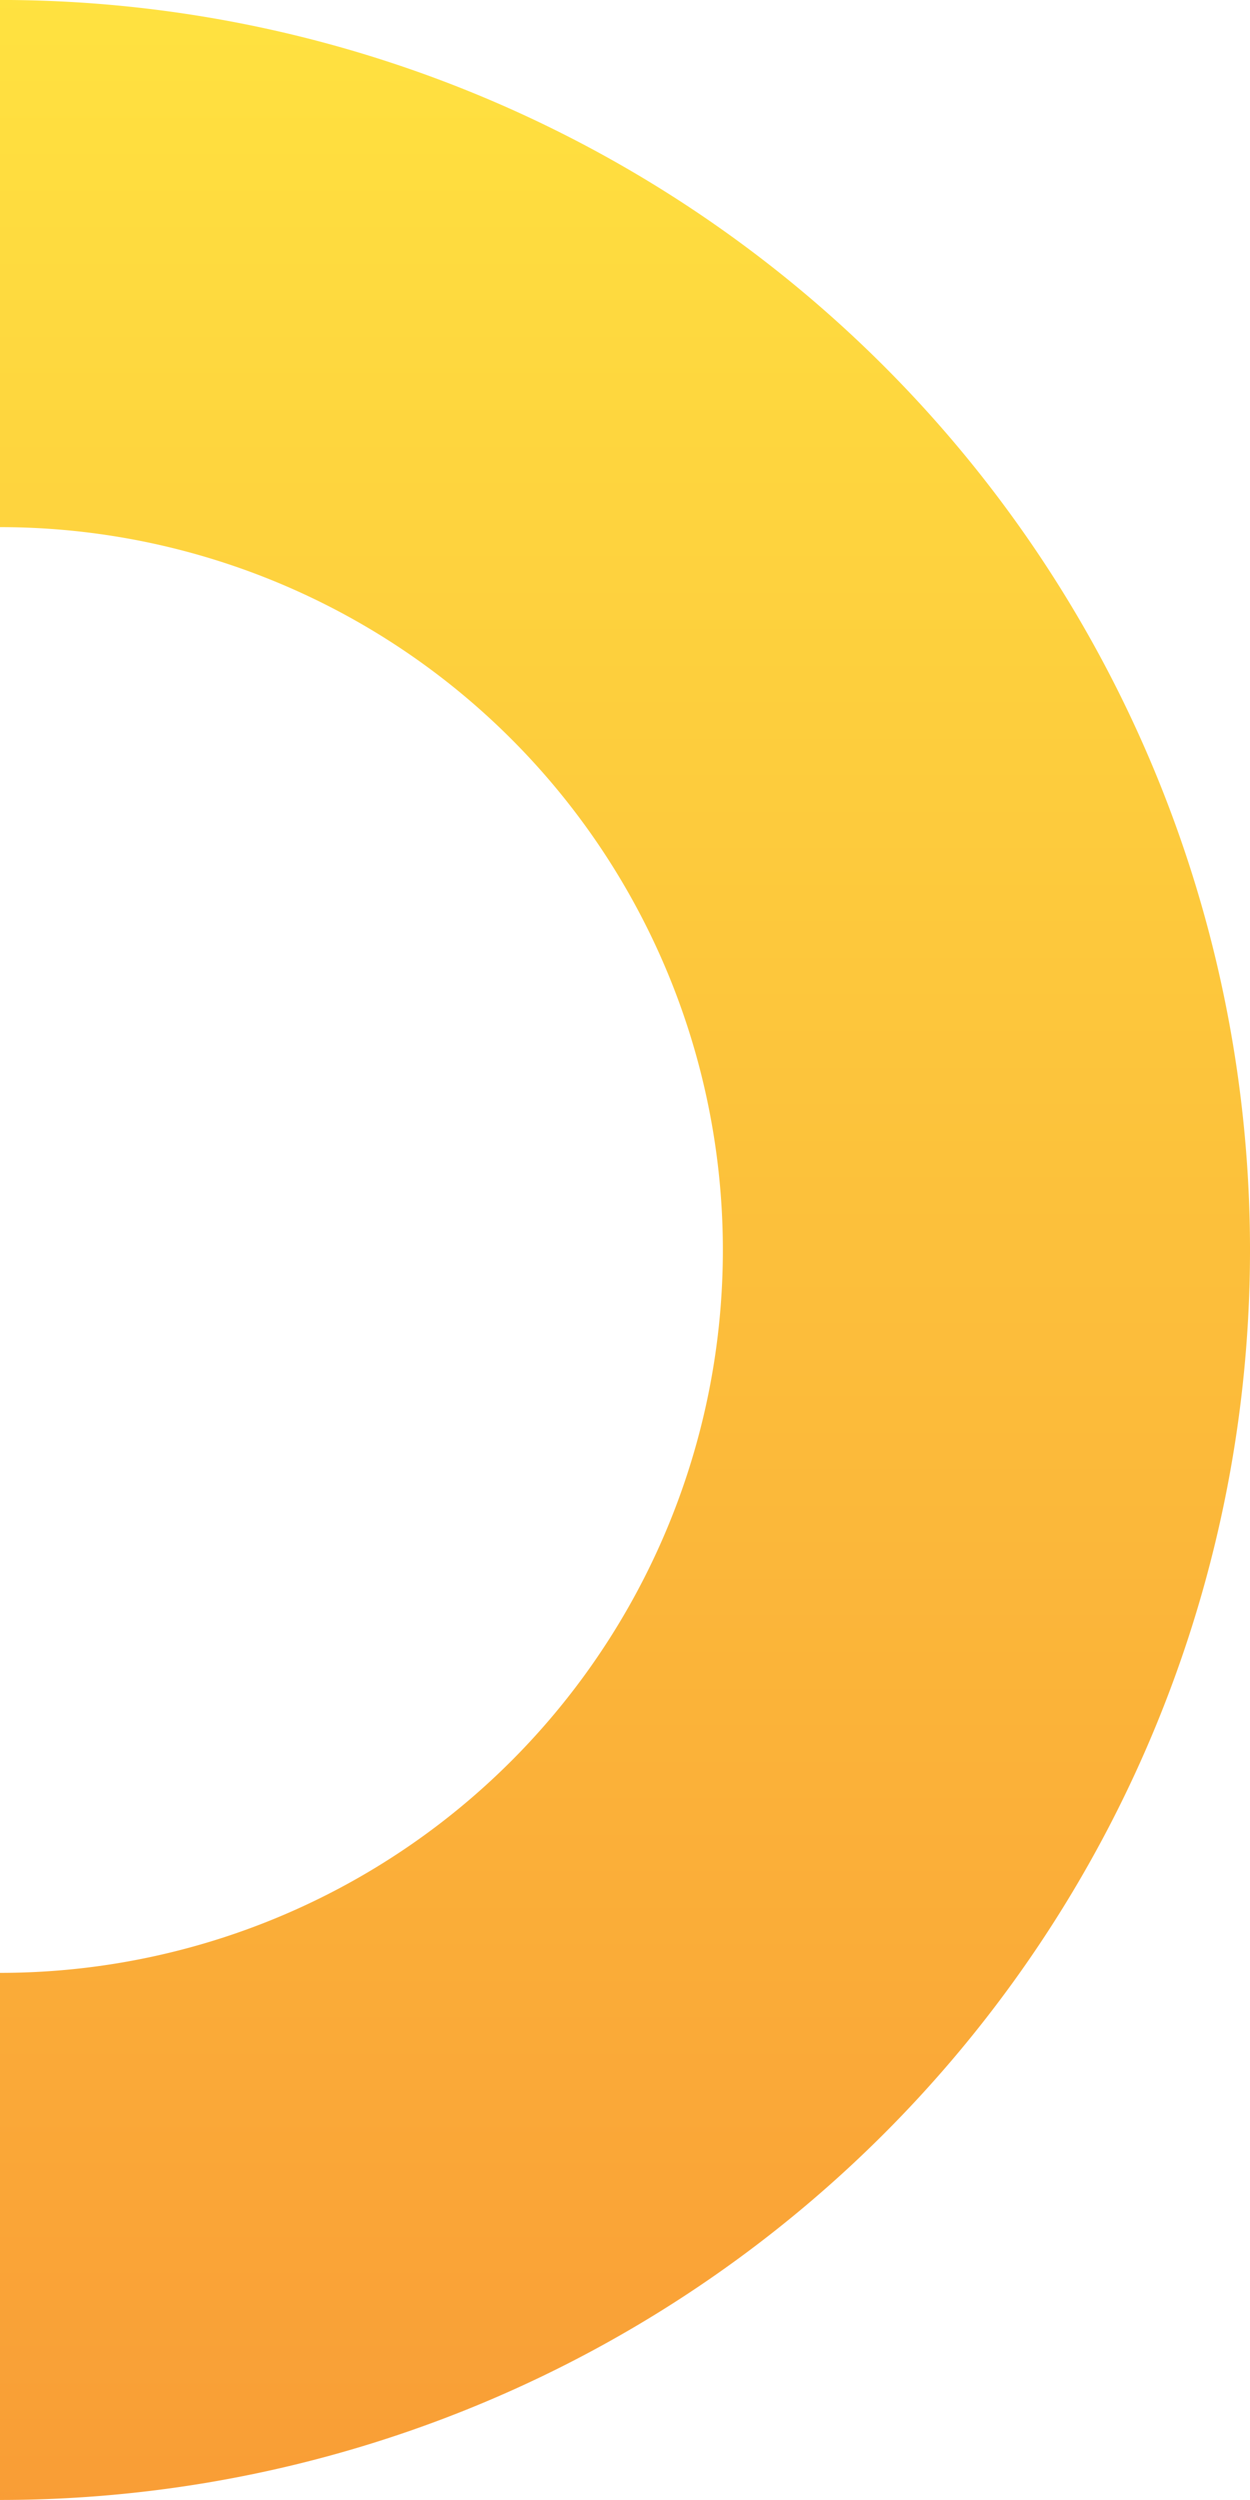 <svg xmlns="http://www.w3.org/2000/svg" xmlns:xlink="http://www.w3.org/1999/xlink" width="92" height="184" viewBox="0 0 92 184">
  <defs>
    <linearGradient id="linear-gradient" y1="1" x2="1" y2="1" gradientUnits="objectBoundingBox">
      <stop offset="0" stop-color="#ffe240"/>
      <stop offset="1" stop-color="#f99d36"/>
    </linearGradient>
  </defs>
  <path id="パス_2159" data-name="パス 2159" d="M663.038,250.444a53.2,53.2,0,0,0-106.406,0h-38.8a92,92,0,0,1,184,0Z" transform="translate(250.444 -517.835) rotate(90)" fill="url(#linear-gradient)"/>
</svg>
